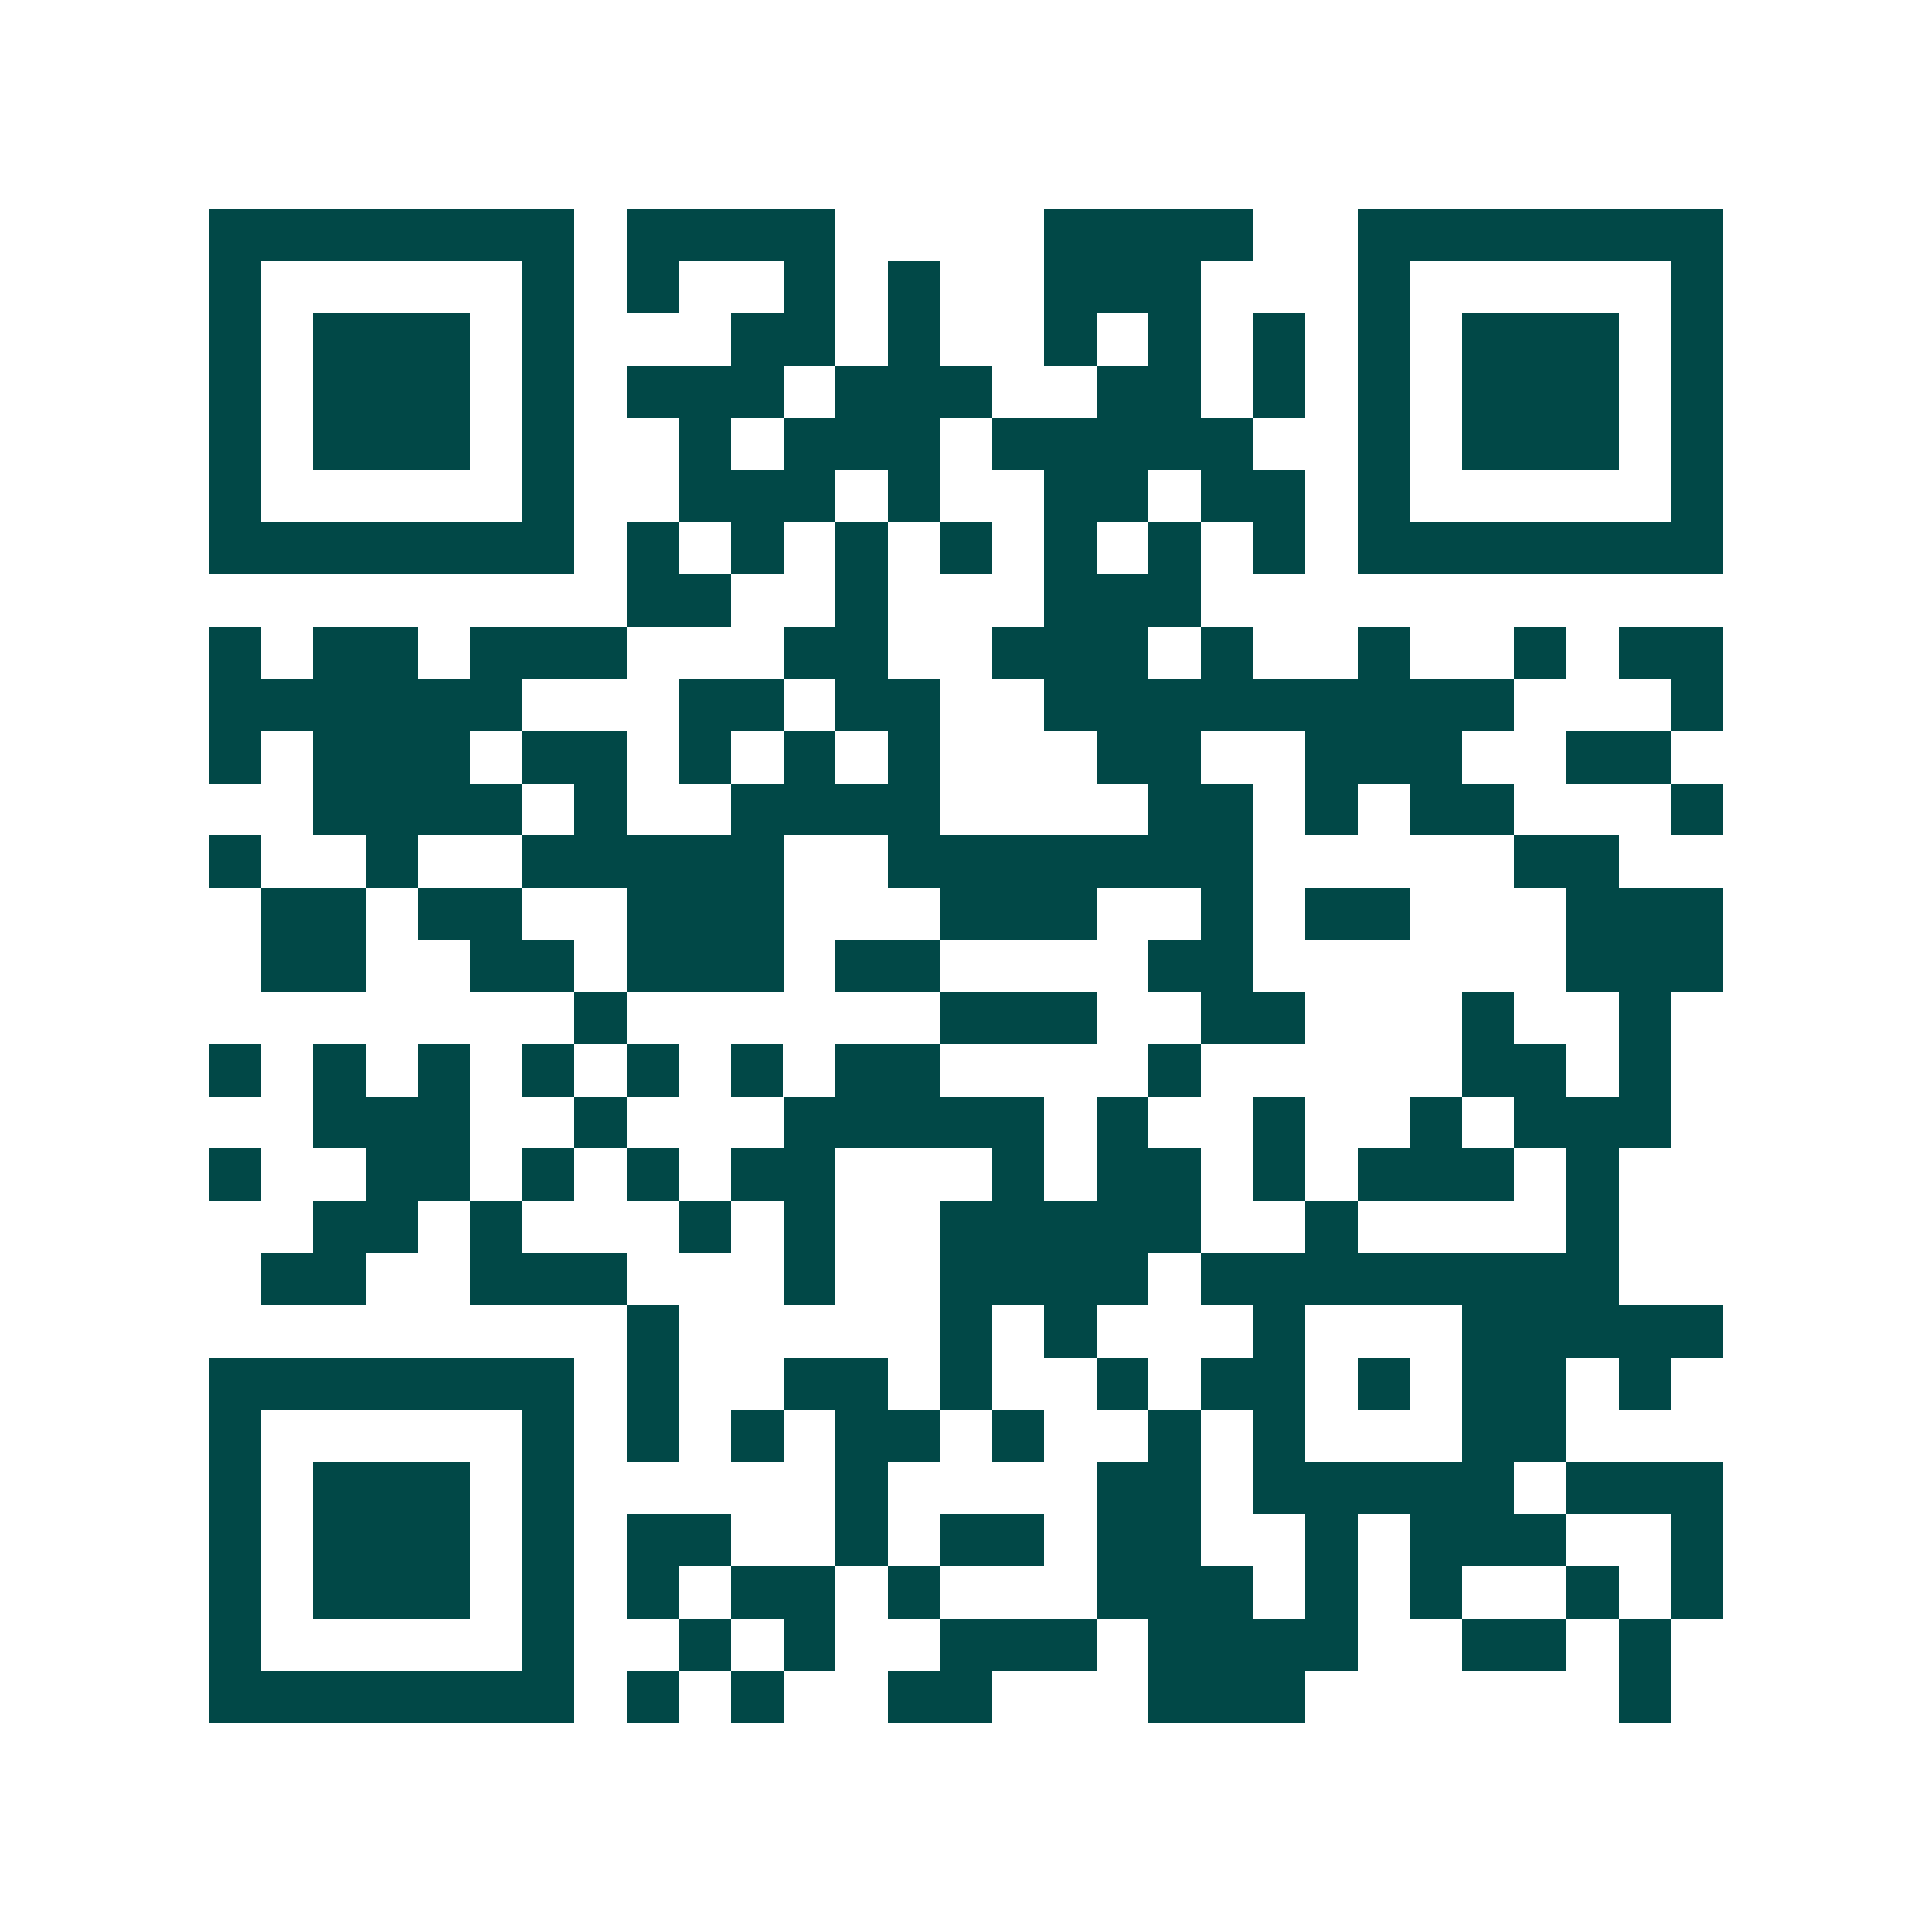 <svg xmlns="http://www.w3.org/2000/svg" width="200" height="200" viewBox="0 0 37 37" shape-rendering="crispEdges"><path fill="#ffffff" d="M0 0h37v37H0z"/><path stroke="#014847" d="M4 4.5h7m1 0h4m4 0h4m2 0h7M4 5.5h1m5 0h1m1 0h1m2 0h1m1 0h1m2 0h3m3 0h1m5 0h1M4 6.5h1m1 0h3m1 0h1m3 0h2m1 0h1m2 0h1m1 0h1m1 0h1m1 0h1m1 0h3m1 0h1M4 7.5h1m1 0h3m1 0h1m1 0h3m1 0h3m2 0h2m1 0h1m1 0h1m1 0h3m1 0h1M4 8.5h1m1 0h3m1 0h1m2 0h1m1 0h3m1 0h5m2 0h1m1 0h3m1 0h1M4 9.5h1m5 0h1m2 0h3m1 0h1m2 0h2m1 0h2m1 0h1m5 0h1M4 10.5h7m1 0h1m1 0h1m1 0h1m1 0h1m1 0h1m1 0h1m1 0h1m1 0h7M12 11.5h2m2 0h1m3 0h3M4 12.5h1m1 0h2m1 0h3m3 0h2m2 0h3m1 0h1m2 0h1m2 0h1m1 0h2M4 13.5h6m3 0h2m1 0h2m2 0h9m3 0h1M4 14.5h1m1 0h3m1 0h2m1 0h1m1 0h1m1 0h1m3 0h2m2 0h3m2 0h2M6 15.5h4m1 0h1m2 0h4m4 0h2m1 0h1m1 0h2m3 0h1M4 16.5h1m2 0h1m2 0h5m2 0h7m5 0h2M5 17.5h2m1 0h2m2 0h3m3 0h3m2 0h1m1 0h2m3 0h3M5 18.5h2m2 0h2m1 0h3m1 0h2m4 0h2m6 0h3M11 19.5h1m6 0h3m2 0h2m3 0h1m2 0h1M4 20.5h1m1 0h1m1 0h1m1 0h1m1 0h1m1 0h1m1 0h2m4 0h1m5 0h2m1 0h1M6 21.5h3m2 0h1m3 0h5m1 0h1m2 0h1m2 0h1m1 0h3M4 22.5h1m2 0h2m1 0h1m1 0h1m1 0h2m3 0h1m1 0h2m1 0h1m1 0h3m1 0h1M6 23.5h2m1 0h1m3 0h1m1 0h1m2 0h5m2 0h1m4 0h1M5 24.5h2m2 0h3m3 0h1m2 0h4m1 0h8M12 25.5h1m5 0h1m1 0h1m3 0h1m3 0h5M4 26.5h7m1 0h1m2 0h2m1 0h1m2 0h1m1 0h2m1 0h1m1 0h2m1 0h1M4 27.5h1m5 0h1m1 0h1m1 0h1m1 0h2m1 0h1m2 0h1m1 0h1m3 0h2M4 28.5h1m1 0h3m1 0h1m5 0h1m4 0h2m1 0h5m1 0h3M4 29.5h1m1 0h3m1 0h1m1 0h2m2 0h1m1 0h2m1 0h2m2 0h1m1 0h3m2 0h1M4 30.5h1m1 0h3m1 0h1m1 0h1m1 0h2m1 0h1m3 0h3m1 0h1m1 0h1m2 0h1m1 0h1M4 31.5h1m5 0h1m2 0h1m1 0h1m2 0h3m1 0h4m2 0h2m1 0h1M4 32.5h7m1 0h1m1 0h1m2 0h2m3 0h3m6 0h1"/></svg>

